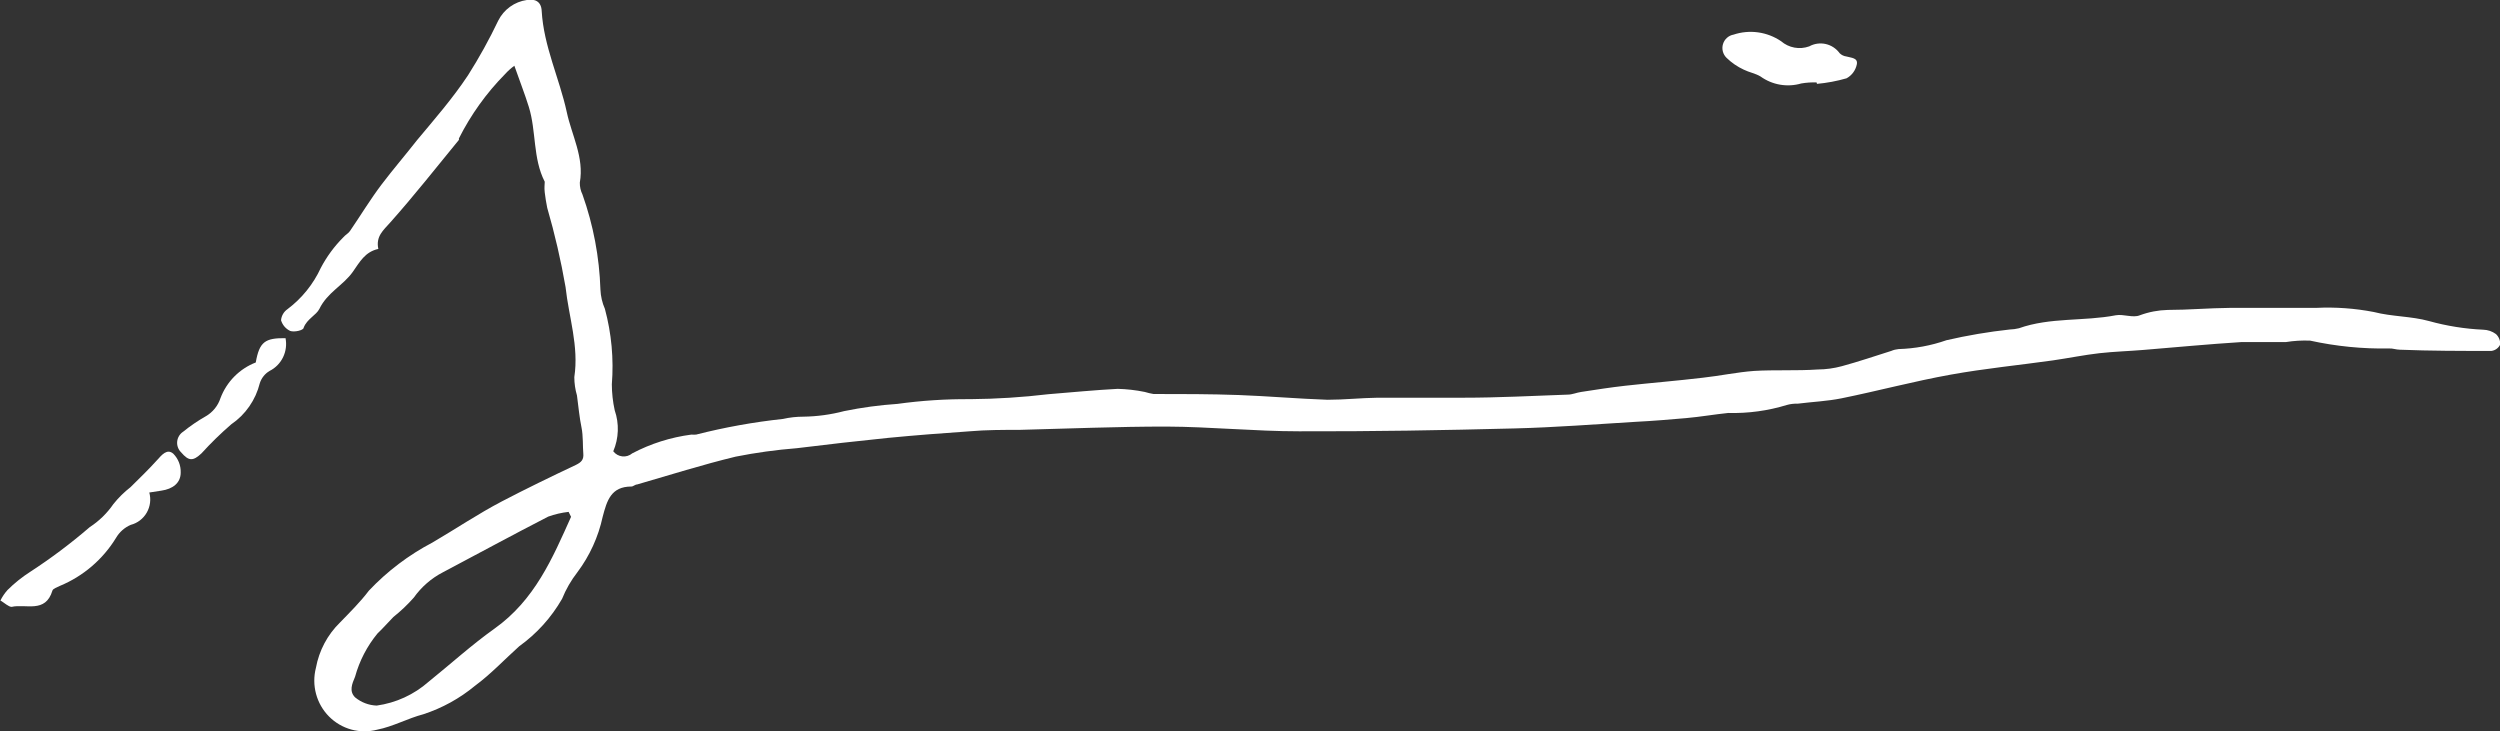 <svg width="318" height="93" viewBox="0 0 318 93" fill="none" xmlns="http://www.w3.org/2000/svg">
<rect x="0" y="0" width="318" height="93" fill="#333333" stroke="none"/>
<g clip-path="url(#clip0)">
<path d="M78.008 57.404C78.147 57.585 78.32 57.736 78.518 57.847C78.716 57.958 78.934 58.028 79.159 58.053C79.384 58.077 79.612 58.056 79.829 57.989C80.046 57.923 80.247 57.813 80.421 57.666C82.77 56.43 85.317 55.623 87.944 55.281C88.142 55.295 88.342 55.295 88.54 55.281C92.173 54.355 95.866 53.689 99.592 53.289C100.444 53.097 101.314 53 102.186 53.001C103.938 52.977 105.68 52.739 107.375 52.293C109.609 51.836 111.871 51.529 114.146 51.376C117.223 50.951 120.327 50.75 123.433 50.773C126.745 50.745 130.053 50.535 133.343 50.144C136.274 49.908 139.206 49.619 142.163 49.462C143.322 49.491 144.477 49.622 145.613 49.855C145.979 49.967 146.352 50.055 146.729 50.117C150.361 50.117 153.967 50.117 157.573 50.248C161.179 50.379 165.096 50.72 168.858 50.851C170.985 50.851 173.138 50.615 175.265 50.589C178.897 50.589 182.529 50.589 186.161 50.589C190.571 50.589 195.007 50.353 199.418 50.196C199.988 50.196 200.559 49.934 201.13 49.855C202.998 49.567 204.84 49.279 206.707 49.069C210.002 48.702 213.297 48.44 216.591 48.047C218.771 47.811 220.95 47.339 223.129 47.182C225.723 47.024 228.525 47.182 231.223 46.998C232.257 46.991 233.286 46.85 234.284 46.579C236.411 46.002 238.487 45.294 240.562 44.639C240.859 44.511 241.174 44.432 241.496 44.403C243.573 44.343 245.629 43.963 247.592 43.276C250.244 42.663 252.93 42.208 255.634 41.913C256.028 41.901 256.419 41.848 256.802 41.756C260.797 40.34 265.052 40.891 269.124 40.104C270.11 39.921 271.304 40.471 272.186 40.104C273.325 39.682 274.526 39.452 275.74 39.423C278.334 39.423 280.928 39.187 283.704 39.161C287.336 39.161 290.994 39.161 294.626 39.161C297.076 39.044 299.532 39.22 301.941 39.685C304.276 40.288 306.689 40.209 308.972 40.838C311.224 41.464 313.539 41.833 315.872 41.939C316.451 41.953 317.012 42.145 317.481 42.49C317.663 42.658 317.806 42.866 317.9 43.097C317.995 43.328 318.037 43.577 318.026 43.826C317.921 44.044 317.764 44.233 317.569 44.374C317.374 44.516 317.148 44.607 316.91 44.639C313.019 44.639 309.127 44.639 305.262 44.482C304.795 44.482 304.354 44.298 303.913 44.325C300.531 44.388 297.153 44.054 293.847 43.328C292.815 43.286 291.781 43.347 290.76 43.512C288.867 43.512 286.973 43.512 285.105 43.512C280.954 43.774 276.829 44.167 272.679 44.508C270.811 44.665 268.917 44.718 267.049 44.927C265.181 45.137 263.106 45.556 261.108 45.845C256.828 46.448 252.495 46.867 248.137 47.653C243.468 48.492 238.876 49.724 234.232 50.668C232.416 51.035 230.522 51.113 228.655 51.349C228.2 51.332 227.745 51.385 227.306 51.507C224.886 52.251 222.363 52.596 219.834 52.529C218.044 52.712 216.254 53.027 214.464 53.184C212.674 53.341 210.21 53.551 208.056 53.656C202.868 53.971 197.835 54.364 192.699 54.495C183.567 54.731 174.539 54.888 165.252 54.862C159.622 54.862 153.993 54.285 148.337 54.259C142.137 54.259 135.937 54.521 129.711 54.678C127.584 54.678 125.456 54.678 123.329 54.862C119.905 55.098 116.48 55.36 112.952 55.7C109.087 56.094 105.169 56.539 101.356 57.011C98.743 57.217 96.145 57.576 93.573 58.086C89.345 59.108 85.22 60.419 81.043 61.624C80.784 61.624 80.55 61.886 80.317 61.886C77.723 61.886 77.204 63.669 76.659 65.74C76.106 68.298 75.008 70.704 73.442 72.791C72.641 73.821 71.986 74.959 71.496 76.172C70.128 78.552 68.27 80.608 66.049 82.201C64.181 83.878 62.443 85.739 60.419 87.233C58.473 88.842 56.247 90.069 53.856 90.851C51.858 91.375 49.99 92.423 47.967 92.817C46.89 93.1 45.759 93.093 44.686 92.798C43.613 92.503 42.634 91.93 41.848 91.136C41.061 90.341 40.494 89.352 40.202 88.268C39.91 87.183 39.904 86.041 40.184 84.953C40.585 82.755 41.655 80.739 43.245 79.186C44.517 77.876 45.84 76.565 46.929 75.124C49.267 72.653 51.993 70.589 54.997 69.016C57.955 67.286 60.834 65.347 63.843 63.774C66.853 62.201 70.096 60.628 73.26 59.134C73.961 58.794 74.272 58.453 74.195 57.666C74.117 56.88 74.195 55.438 73.961 54.337C73.728 53.236 73.572 51.716 73.39 50.301C73.168 49.544 73.054 48.758 73.053 47.968C73.65 44.036 72.353 40.34 71.938 36.513C71.346 33.108 70.567 29.739 69.603 26.422C69.473 25.766 69.369 25.137 69.291 24.482C69.213 23.827 69.291 23.486 69.291 23.119C67.761 20.131 68.228 16.697 67.268 13.604C66.749 11.927 66.1 10.301 65.426 8.362C64.993 8.678 64.593 9.038 64.233 9.436C61.868 11.837 59.89 14.596 58.37 17.614C58.384 17.675 58.384 17.738 58.37 17.798C55.49 21.31 52.688 24.875 49.653 28.283C48.745 29.305 47.785 30.065 48.123 31.664C46.436 32.031 45.762 33.316 44.88 34.574C43.66 36.304 41.637 37.195 40.625 39.292C40.236 40.078 39.043 40.576 38.628 41.677C38.628 42.018 37.434 42.28 36.915 42.096C36.637 41.965 36.389 41.776 36.187 41.541C35.986 41.306 35.837 41.031 35.748 40.733C35.773 40.45 35.861 40.176 36.005 39.931C36.148 39.686 36.344 39.477 36.578 39.318C38.396 37.952 39.849 36.15 40.807 34.076C41.559 32.644 42.521 31.336 43.66 30.196C43.92 29.882 44.309 29.698 44.517 29.384C45.865 27.418 47.111 25.347 48.563 23.433C50.016 21.52 51.573 19.712 53.051 17.824C55.231 15.203 57.539 12.582 59.537 9.567C60.954 7.332 62.236 5.013 63.377 2.621C63.728 1.921 64.242 1.317 64.874 0.861C65.507 0.405 66.239 0.109 67.008 6.08638e-05C68.046 -0.183 68.85 0.184 68.902 1.389C69.162 5.898 71.159 9.961 72.093 14.259C72.716 17.195 74.324 20.026 73.753 23.224C73.743 23.751 73.859 24.272 74.091 24.744C75.472 28.627 76.242 32.704 76.374 36.828C76.409 37.678 76.602 38.514 76.944 39.292C77.784 42.414 78.083 45.66 77.826 48.885C77.83 49.996 77.952 51.103 78.19 52.188C78.779 53.888 78.714 55.75 78.008 57.404ZM72.638 65.74L72.327 65.111C71.442 65.209 70.571 65.412 69.732 65.713C65.244 68.02 60.808 70.432 56.346 72.791C54.873 73.551 53.601 74.657 52.636 76.015C51.845 76.912 50.977 77.736 50.042 78.479C49.342 79.186 48.719 79.92 48.019 80.576C46.693 82.186 45.72 84.062 45.165 86.08C44.776 86.998 44.387 87.915 45.165 88.701C45.943 89.346 46.909 89.714 47.915 89.75C50.366 89.41 52.666 88.353 54.53 86.709C57.332 84.455 59.978 82.043 62.884 79.973C68.02 76.329 70.277 71.008 72.638 65.74Z" fill="white"/>
<path d="M18.991 62.647C19.108 63.074 19.139 63.52 19.084 63.959C19.028 64.399 18.886 64.822 18.666 65.206C18.446 65.589 18.153 65.924 17.803 66.191C17.454 66.458 17.055 66.653 16.63 66.762C15.848 67.097 15.194 67.675 14.762 68.413C13.081 71.158 10.584 73.296 7.628 74.521C7.291 74.704 6.746 74.861 6.668 75.124C5.786 78.059 3.27 76.775 1.48 77.194C1.09 77.194 0.546 76.67 0.053 76.382C0.294 75.897 0.6 75.447 0.961 75.045C1.837 74.175 2.803 73.402 3.84 72.738C6.488 71.015 9.019 69.115 11.415 67.05C12.6 66.281 13.623 65.284 14.425 64.115C15.065 63.314 15.796 62.593 16.604 61.965C17.745 60.838 18.913 59.711 19.976 58.531C20.573 57.876 21.247 57.011 22.052 57.719C22.359 58.032 22.601 58.404 22.762 58.814C22.922 59.224 22.998 59.663 22.986 60.104C22.986 61.441 21.974 62.201 20.521 62.411L18.991 62.647Z" fill="white"/>
<path d="M231.067 10.485C230.416 10.461 229.764 10.505 229.122 10.616C228.246 10.872 227.325 10.925 226.426 10.771C225.528 10.617 224.676 10.259 223.933 9.725C223.285 9.332 222.48 9.2 221.806 8.86C221.001 8.49 220.264 7.985 219.627 7.366C219.396 7.145 219.23 6.864 219.148 6.554C219.066 6.244 219.071 5.917 219.163 5.61C219.254 5.302 219.429 5.027 219.667 4.814C219.904 4.601 220.196 4.459 220.509 4.404C221.513 4.07 222.58 3.972 223.627 4.117C224.674 4.263 225.675 4.647 226.553 5.242C227.04 5.66 227.628 5.941 228.256 6.056C228.885 6.171 229.532 6.116 230.133 5.898C230.772 5.545 231.516 5.439 232.227 5.598C232.937 5.757 233.567 6.171 233.999 6.763C234.231 6.994 234.532 7.141 234.855 7.182C235.477 7.366 236.385 7.339 236.178 8.231C236.097 8.596 235.939 8.939 235.715 9.238C235.491 9.536 235.207 9.783 234.881 9.961C233.652 10.315 232.392 10.552 231.119 10.668L231.067 10.485Z" fill="white"/>
<path d="M36.319 43.014C36.481 43.837 36.37 44.69 36.005 45.443C35.639 46.196 35.039 46.807 34.296 47.181C33.707 47.526 33.264 48.076 33.051 48.728C32.524 50.87 31.23 52.737 29.419 53.97C28.084 55.124 26.819 56.358 25.631 57.666C24.542 58.689 23.997 58.662 23.037 57.535C22.856 57.359 22.718 57.144 22.631 56.906C22.545 56.668 22.513 56.413 22.538 56.161C22.563 55.909 22.644 55.666 22.775 55.45C22.907 55.234 23.085 55.05 23.296 54.914C24.202 54.181 25.165 53.524 26.176 52.948C27.06 52.44 27.726 51.618 28.044 50.642C28.435 49.609 29.036 48.672 29.809 47.891C30.583 47.11 31.51 46.502 32.532 46.107C32.999 43.459 33.725 42.988 36.319 43.014Z" fill="white"/>
</g>
<defs>
<clipPath id="clip0">
<rect width="318" height="93" fill="white"/>
</clipPath>
</defs>
</svg>

